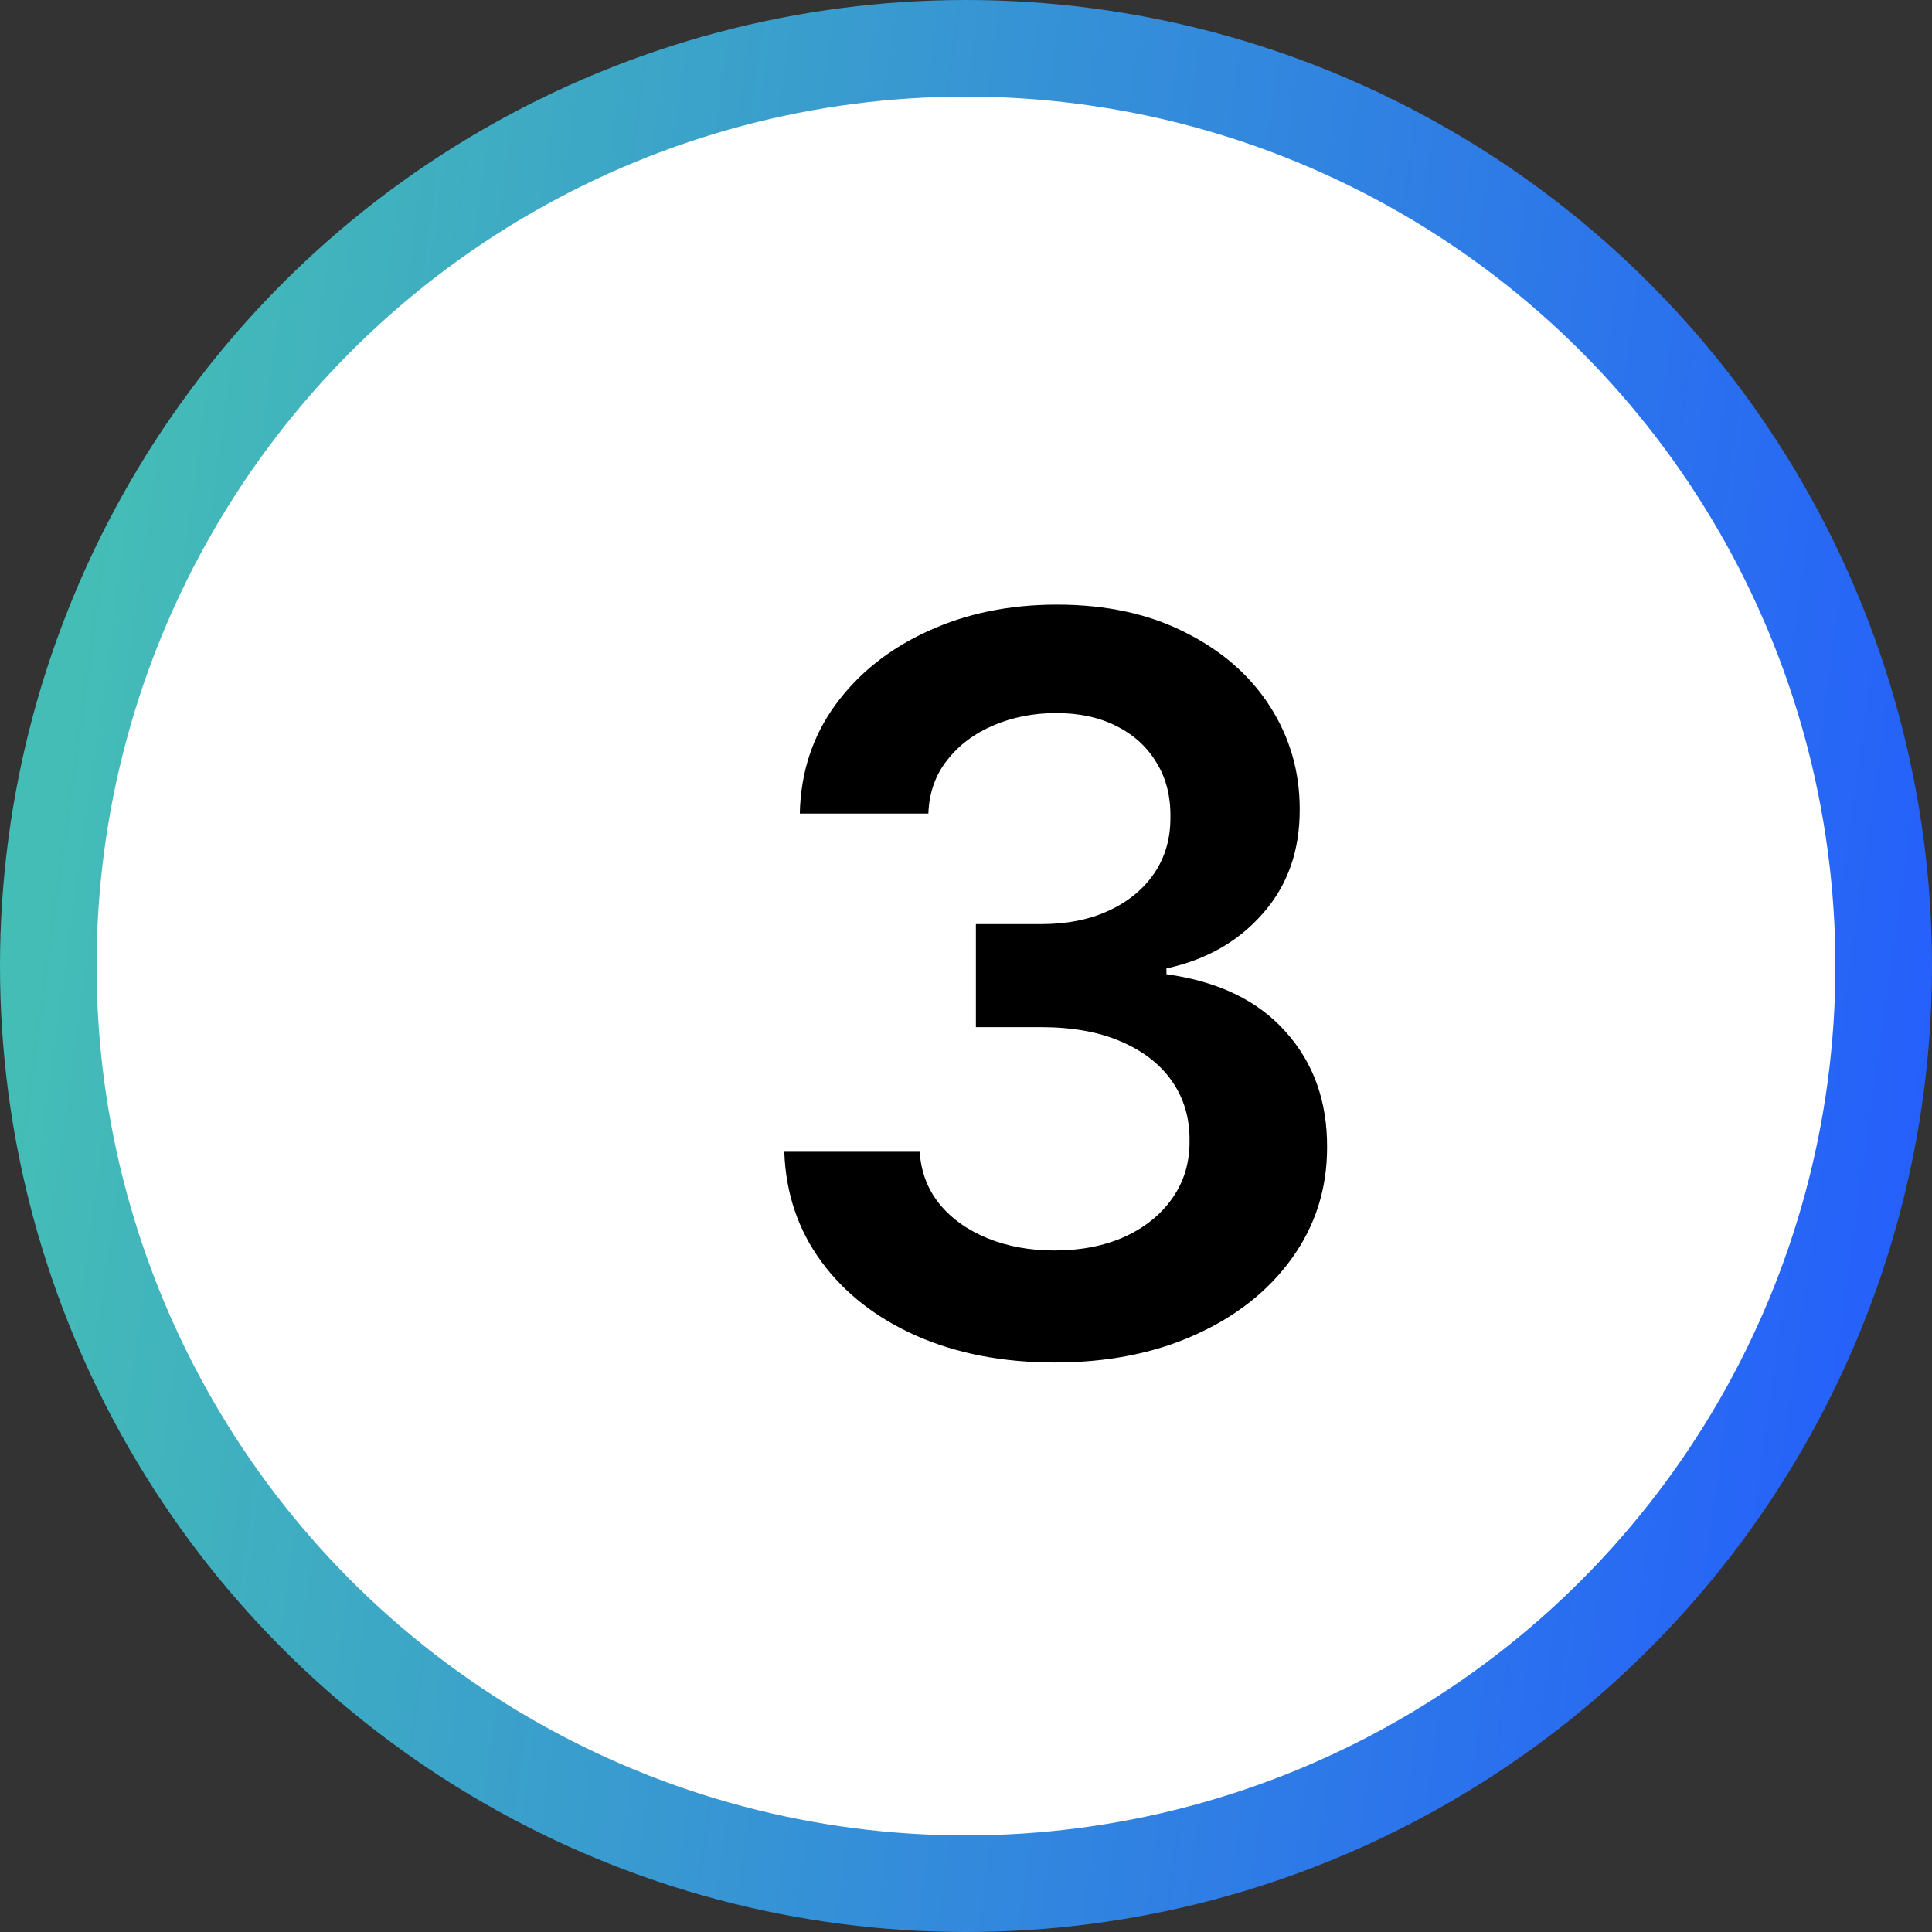 <?xml version="1.0" encoding="UTF-8"?>
<svg xmlns="http://www.w3.org/2000/svg" width="40" height="40" viewBox="0 0 40 40" fill="none">
  <rect x="0" y="0" width="40" height="40" fill="#333333" stroke="none"/>
  <circle cx="20" cy="20" r="19" fill="white" stroke="url(#paint0_linear_13294_1254)" stroke-width="2"></circle>
  <path d="M21.838 28.209C20.765 28.209 19.81 28.025 18.975 27.657C18.145 27.289 17.488 26.777 17.006 26.121C16.524 25.465 16.268 24.706 16.238 23.846H19.042C19.067 24.259 19.203 24.619 19.452 24.928C19.701 25.231 20.031 25.467 20.444 25.636C20.857 25.805 21.319 25.89 21.831 25.89C22.378 25.89 22.863 25.795 23.285 25.606C23.708 25.412 24.038 25.144 24.277 24.801C24.516 24.458 24.633 24.062 24.628 23.615C24.633 23.153 24.513 22.745 24.27 22.392C24.026 22.039 23.673 21.763 23.211 21.564C22.753 21.365 22.201 21.266 21.555 21.266H20.205V19.133H21.555C22.087 19.133 22.552 19.041 22.95 18.857C23.352 18.673 23.668 18.415 23.897 18.082C24.125 17.744 24.237 17.353 24.232 16.911C24.237 16.478 24.14 16.103 23.941 15.785C23.747 15.462 23.472 15.211 23.114 15.032C22.761 14.853 22.346 14.763 21.868 14.763C21.401 14.763 20.968 14.848 20.571 15.017C20.173 15.186 19.852 15.427 19.609 15.74C19.365 16.048 19.236 16.416 19.221 16.844H16.559C16.578 15.989 16.825 15.238 17.297 14.592C17.774 13.94 18.41 13.433 19.206 13.07C20.001 12.702 20.894 12.518 21.883 12.518C22.902 12.518 23.787 12.71 24.538 13.093C25.294 13.47 25.878 13.98 26.291 14.621C26.703 15.263 26.909 15.971 26.909 16.747C26.914 17.607 26.661 18.328 26.149 18.909C25.642 19.491 24.976 19.871 24.15 20.05V20.17C25.224 20.319 26.047 20.717 26.619 21.363C27.195 22.004 27.481 22.802 27.476 23.757C27.476 24.612 27.233 25.378 26.745 26.054C26.263 26.725 25.597 27.252 24.747 27.635C23.902 28.017 22.932 28.209 21.838 28.209Z" fill="black"></path>
  <defs>
    <linearGradient id="paint0_linear_13294_1254" x1="2.656" y1="6" x2="43.927" y2="11.733" gradientUnits="userSpaceOnUse">
      <stop stop-color="#44BDB6"></stop>
      <stop offset="1" stop-color="#235AFF"></stop>
    </linearGradient>
  </defs>
</svg>

